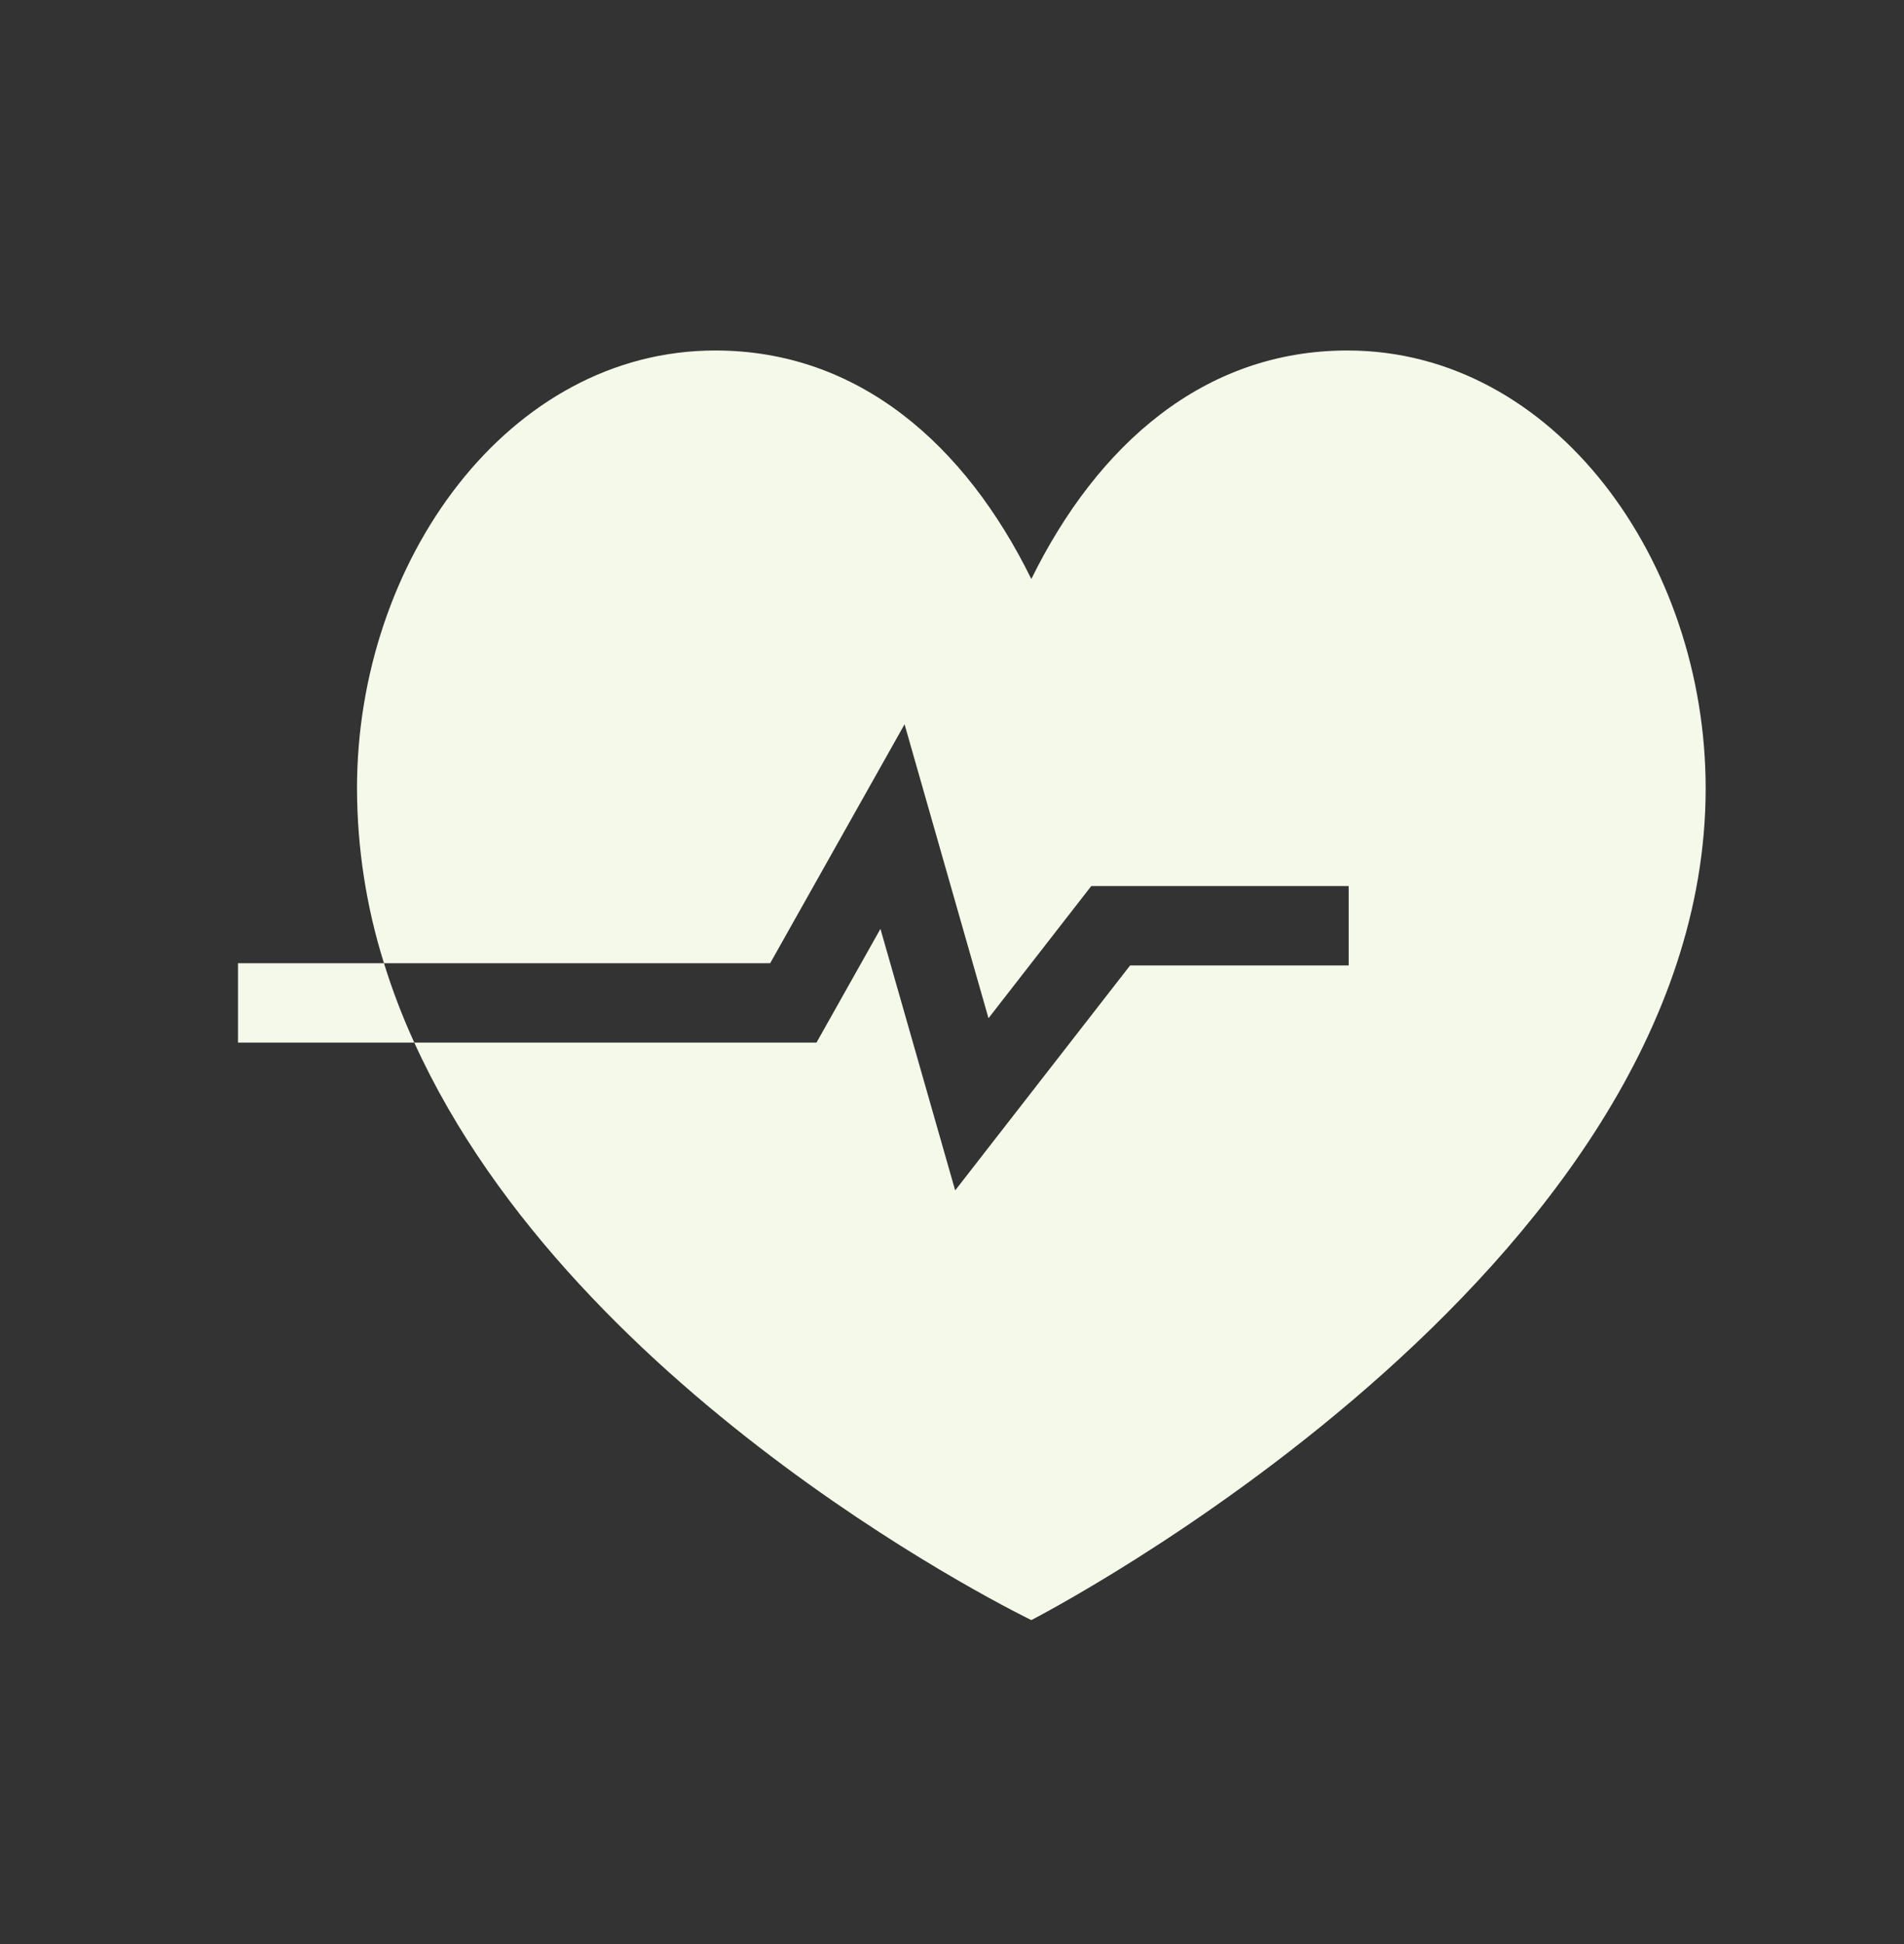 <svg width="48" height="49" viewBox="0 0 48 49" fill="none" xmlns="http://www.w3.org/2000/svg">
<rect x="0" y="0" width="48" height="49" fill="#333333" stroke="none"/>
<path d="M9 19.868C9 14.144 12.812 8.834 18.032 8.834C21.652 8.834 24.34 11.216 26 14.594C27.66 11.218 30.346 8.834 33.968 8.834C39.188 8.834 43 14.144 43 19.868C43 32.122 26 40.834 26 40.834C26 40.834 14.548 35.322 10.444 26.278H20.584L22.196 23.412L24.08 30.004L28.49 24.334H34V22.334H27.51L24.92 25.664L22.804 18.256L19.416 24.278H9.68C9.892 24.962 10.148 25.63 10.444 26.278H6V24.278H9.68C9.232 22.851 9.003 21.364 9 19.868Z" fill="#F4F9E9"/>
</svg>
